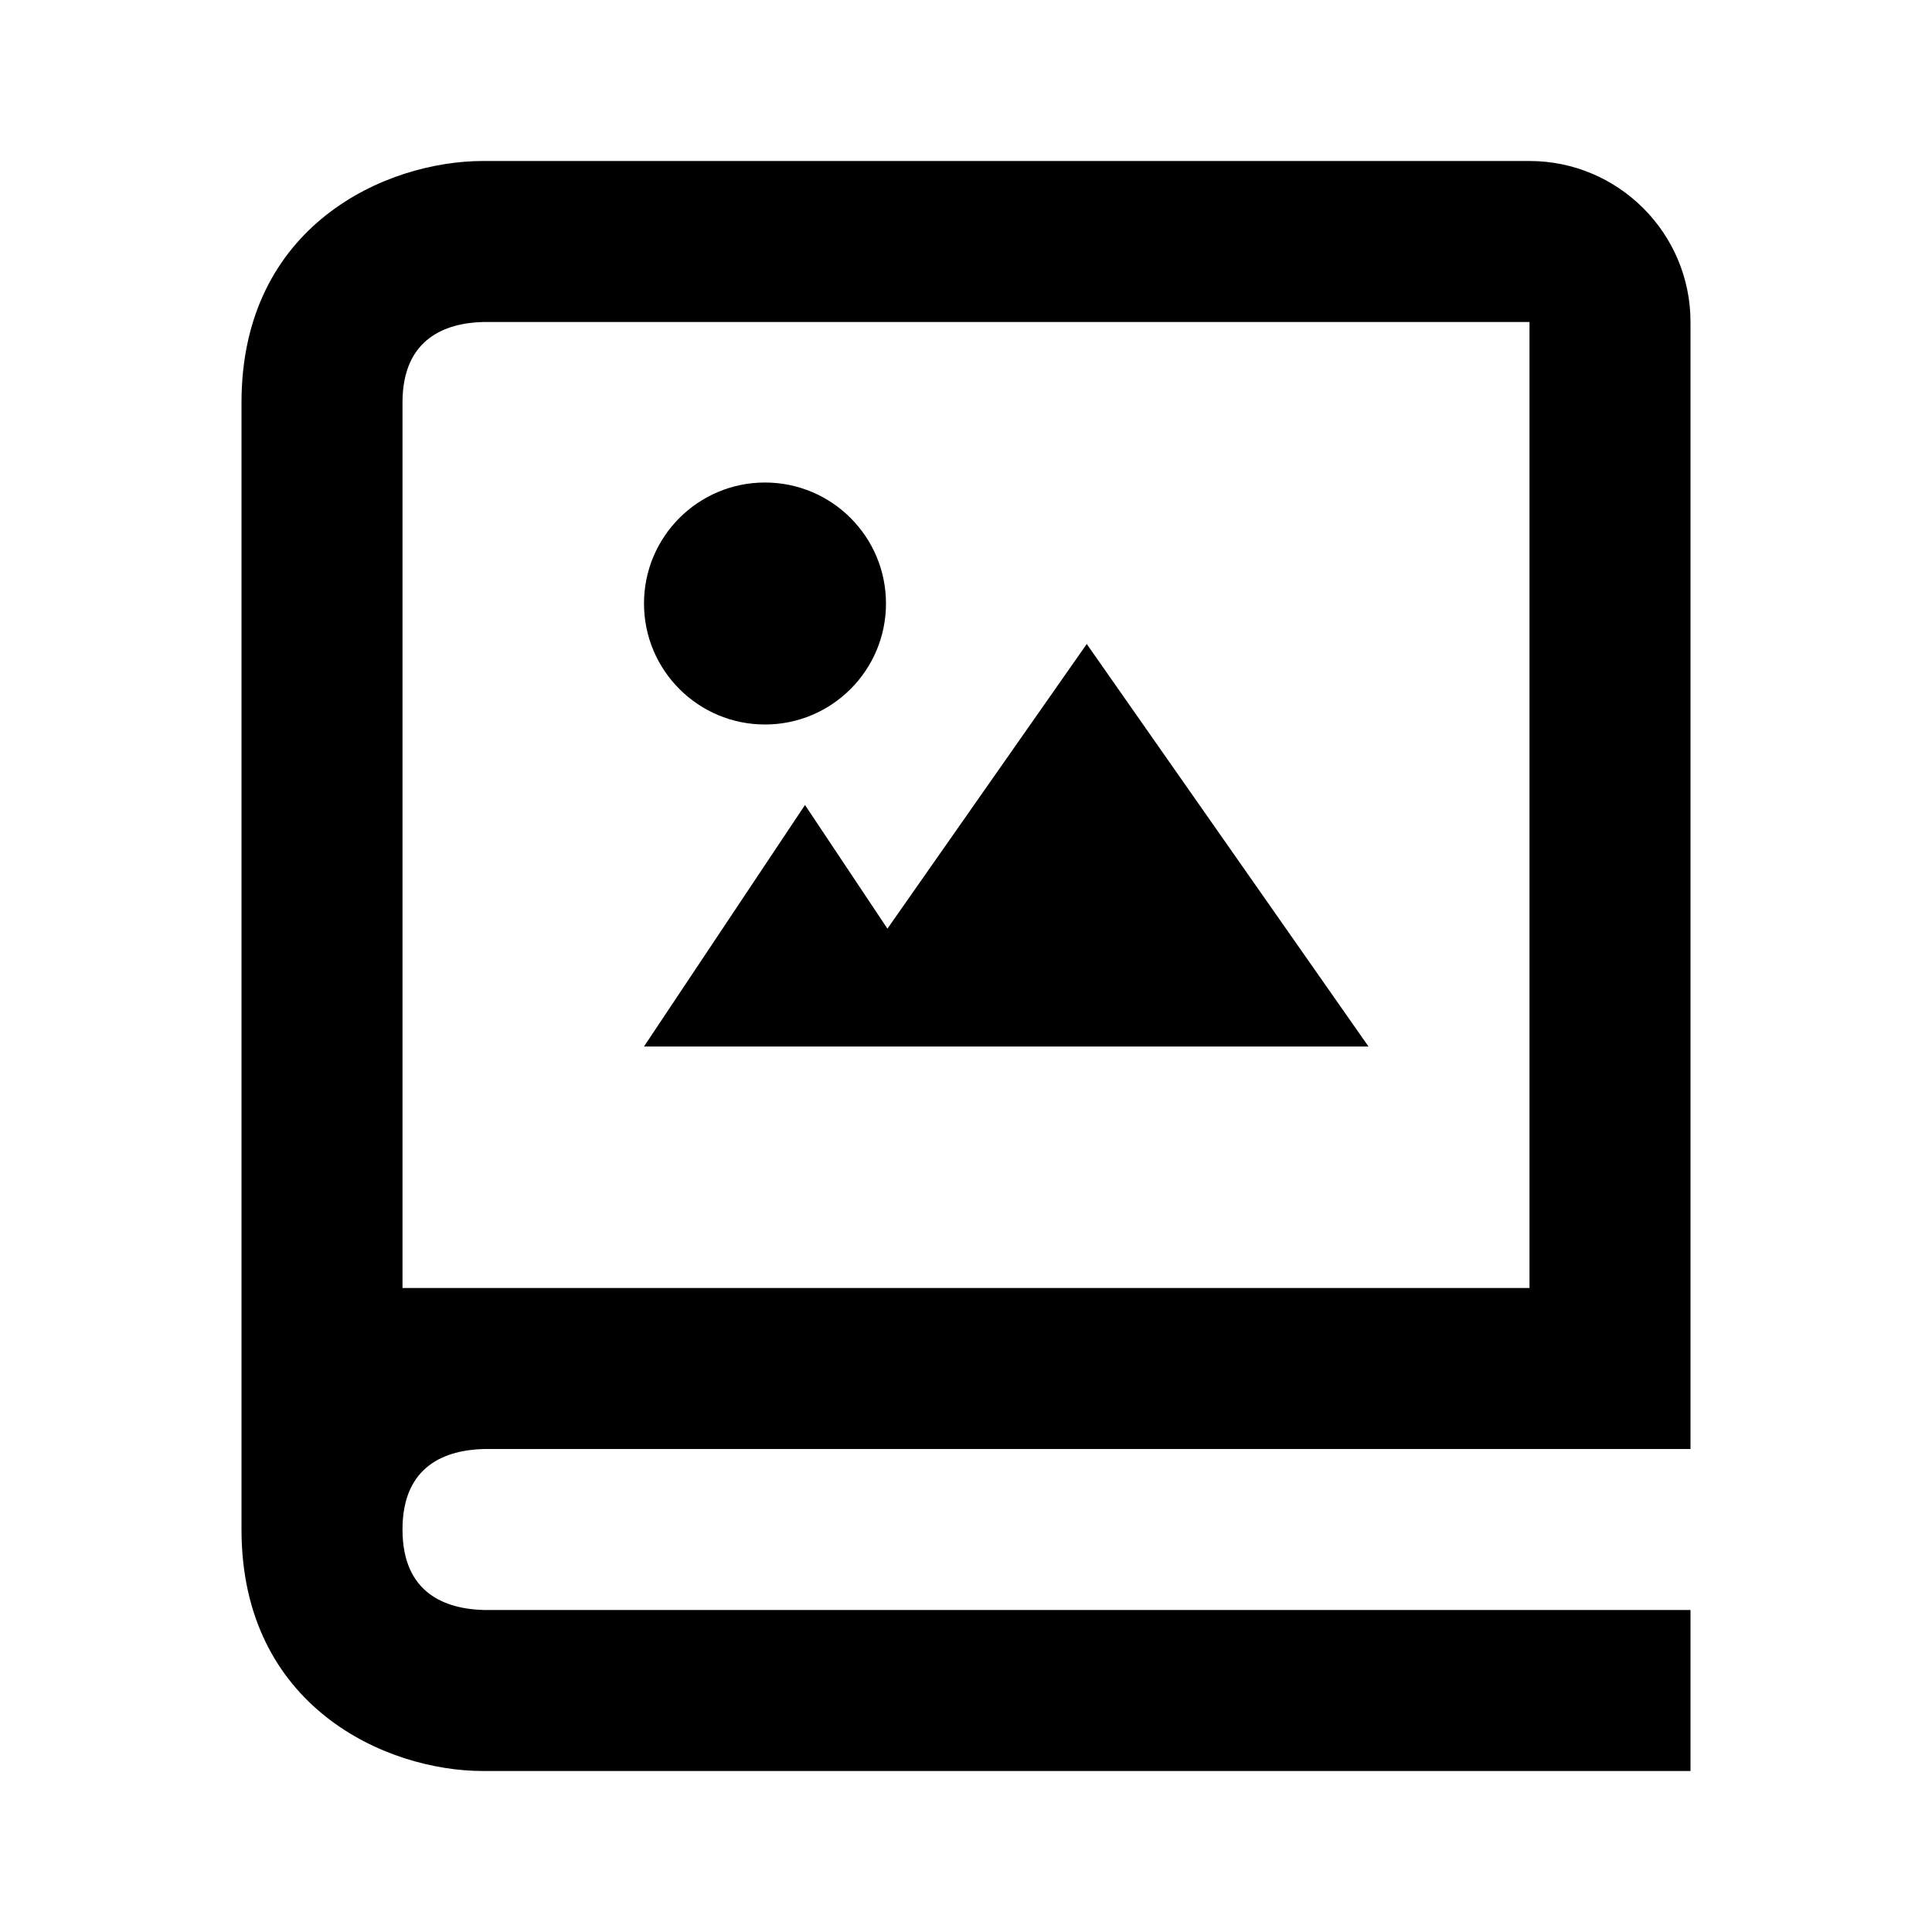 <svg width="24" height="24" viewBox="0 0 24 24" fill="none" xmlns="http://www.w3.org/2000/svg">
<path d="M11.024 11.536L10 10L8 13H17L13.5 8L11.024 11.536Z" fill="black"/>
<path d="M9.503 9C10.333 9 11.006 8.327 11.006 7.497C11.006 6.667 10.333 5.994 9.503 5.994C8.673 5.994 8 6.667 8 7.497C8 8.327 8.673 9 9.503 9Z" fill="black"/>
<path d="M19 2H6C4.794 2 3 2.799 3 5V19C3 21.201 4.794 22 6 22H21V20H6.012C5.55 19.988 5 19.806 5 19C5 18.194 5.55 18.012 6.012 18H21V4C21 2.897 20.103 2 19 2ZM19 16H5V5C5 4.194 5.55 4.012 6 4H19V16Z" fill="black"/>
</svg>
